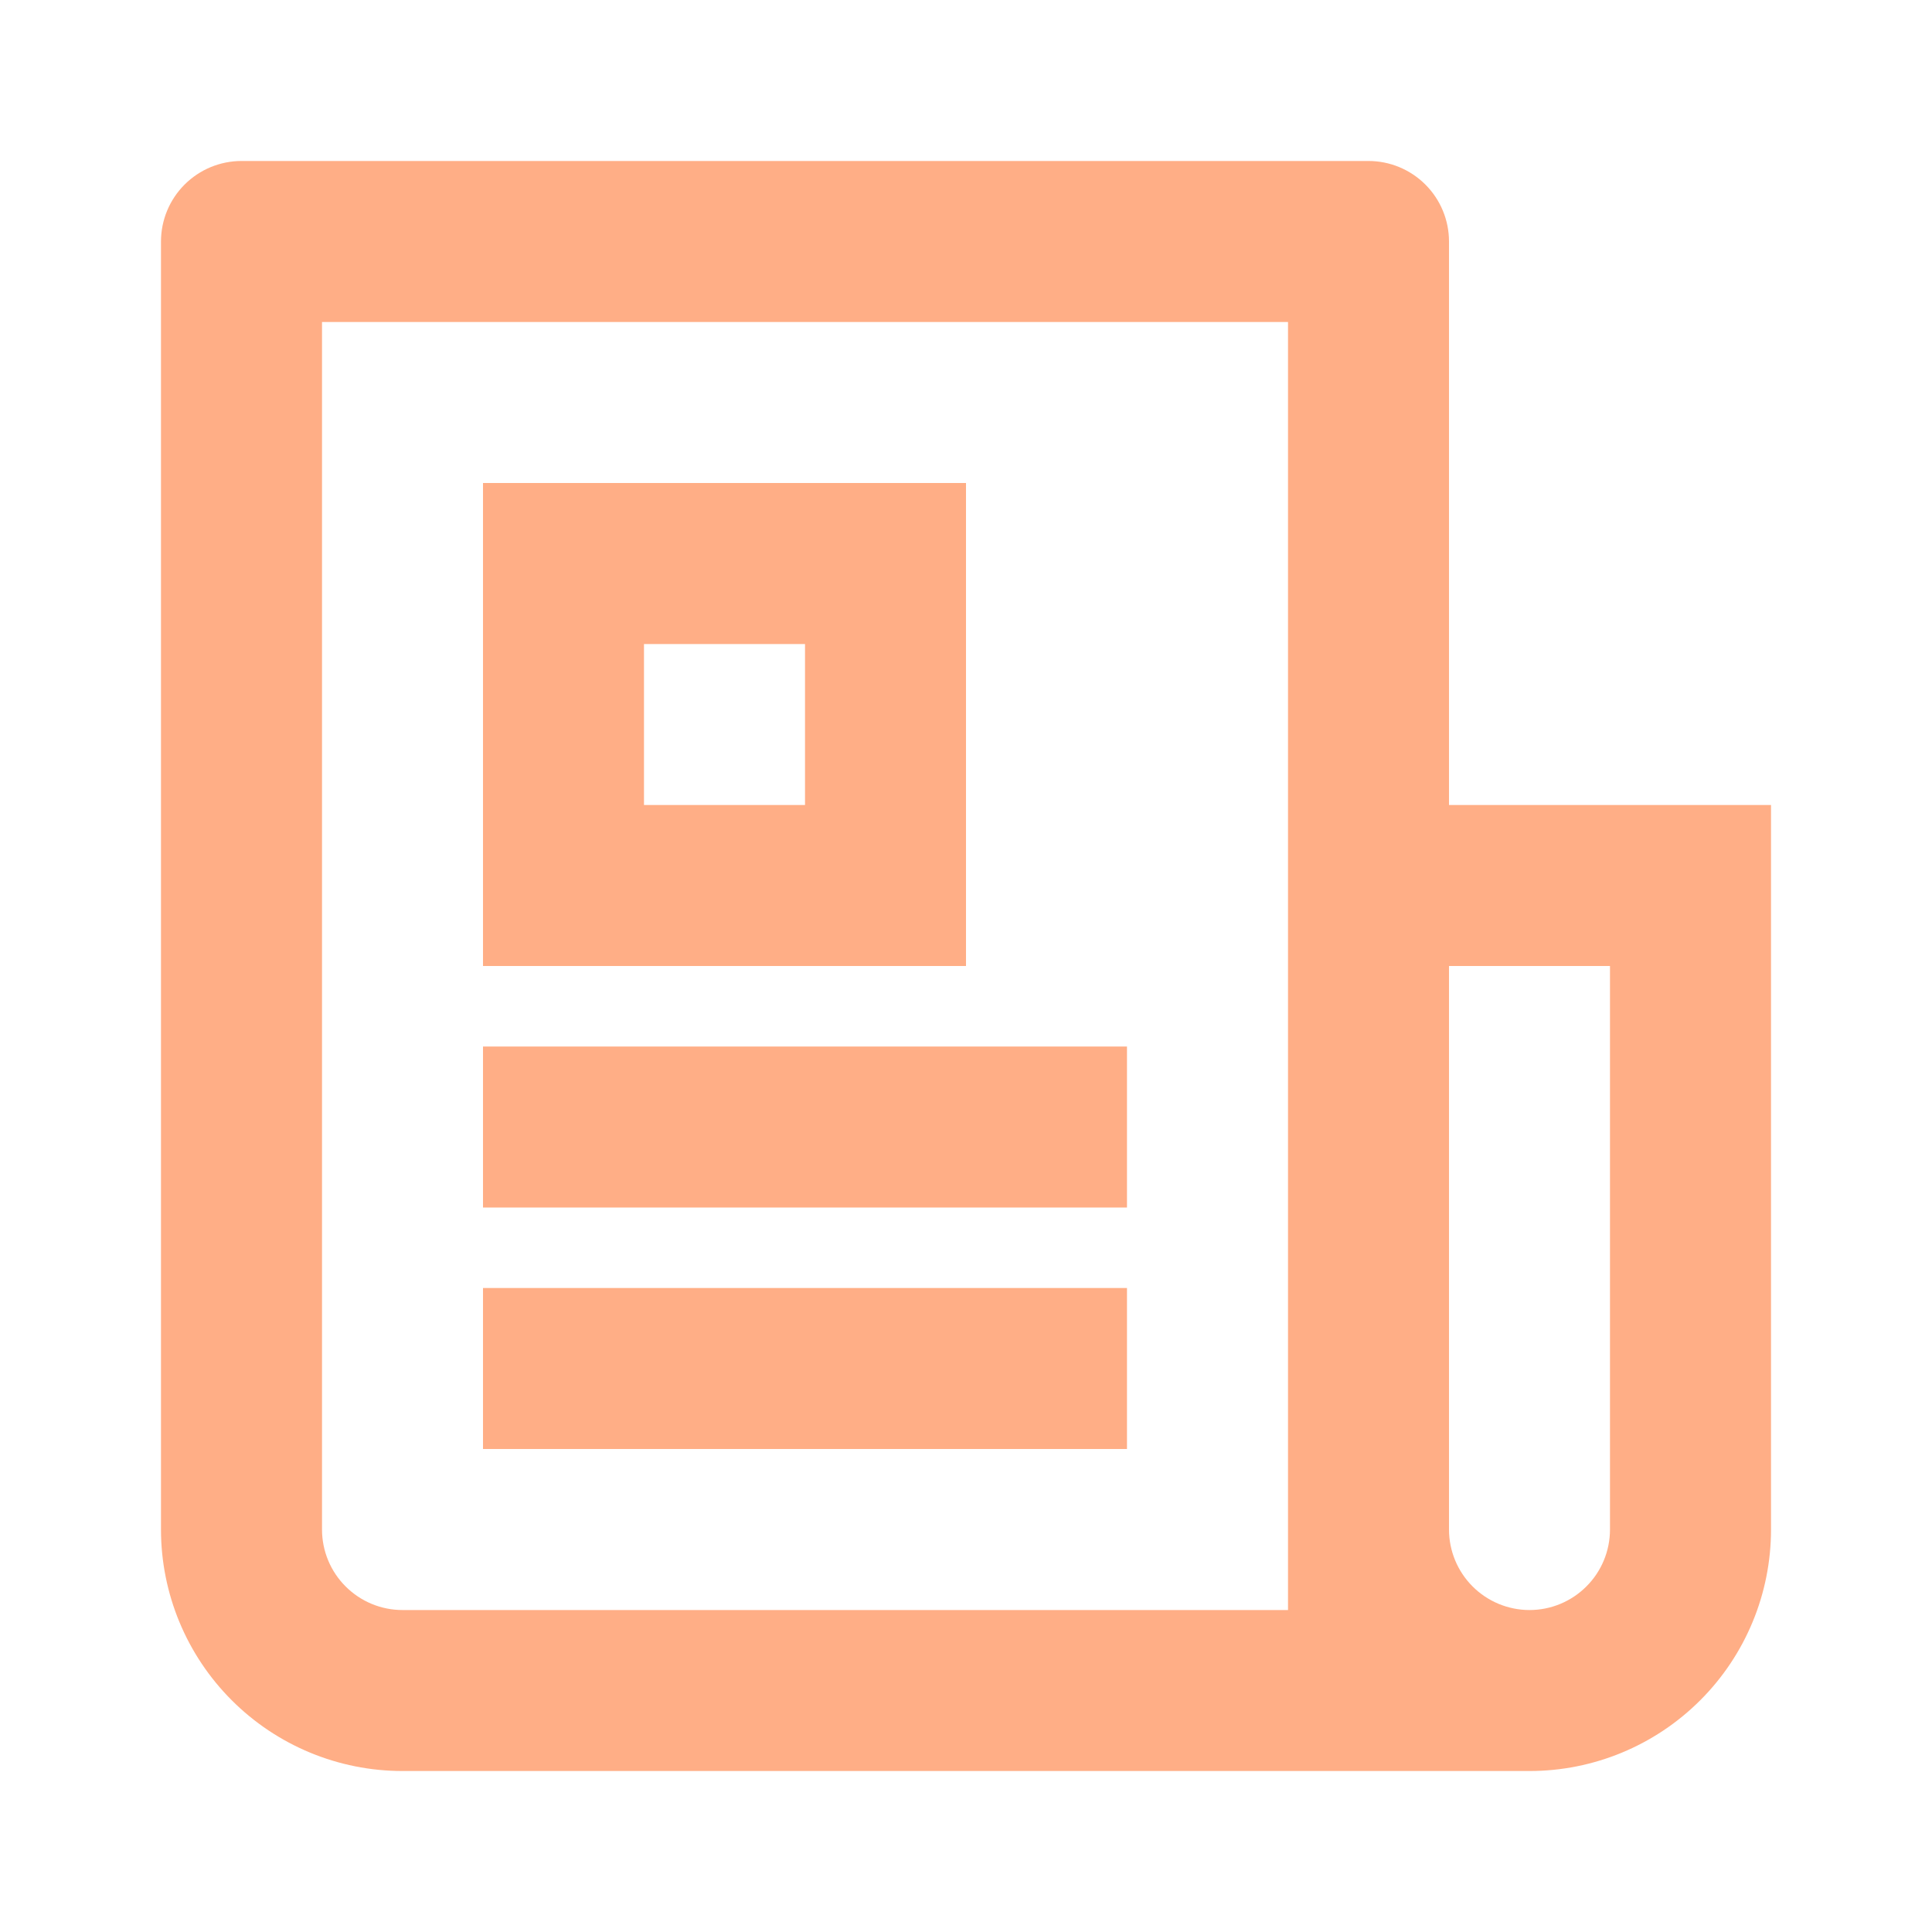 <?xml version="1.0" encoding="UTF-8"?> <svg xmlns="http://www.w3.org/2000/svg" width="40" height="40" viewBox="0 0 40 40" fill="none"><g id="newspaper-line"><path id="Icon" d="M26.667 33.334V6.667H6.667V31.667C6.667 32.109 6.842 32.533 7.155 32.845C7.467 33.158 7.891 33.334 8.333 33.334H26.667ZM31.667 36.667H8.333C7.007 36.667 5.735 36.14 4.798 35.202C3.86 34.265 3.333 32.993 3.333 31.667V5C3.333 4.558 3.509 4.134 3.821 3.822C4.134 3.509 4.558 3.333 5 3.333H28.333C28.775 3.333 29.199 3.509 29.512 3.822C29.824 4.134 30 4.558 30 5V16.667H36.667V31.667C36.667 32.993 36.14 34.265 35.202 35.202C34.264 36.14 32.993 36.667 31.667 36.667ZM30 20V31.667C30 32.109 30.176 32.533 30.488 32.845C30.801 33.158 31.225 33.334 31.667 33.334C32.109 33.334 32.533 33.158 32.845 32.845C33.158 32.533 33.333 32.109 33.333 31.667V20H30ZM10 10H20V20H10V10ZM13.333 13.334V16.667H16.667V13.334H13.333ZM10 21.667H23.333V25H10V21.667ZM10 26.667H23.333V30H10V26.667Z" fill="#FFAE86"></path></g></svg> 